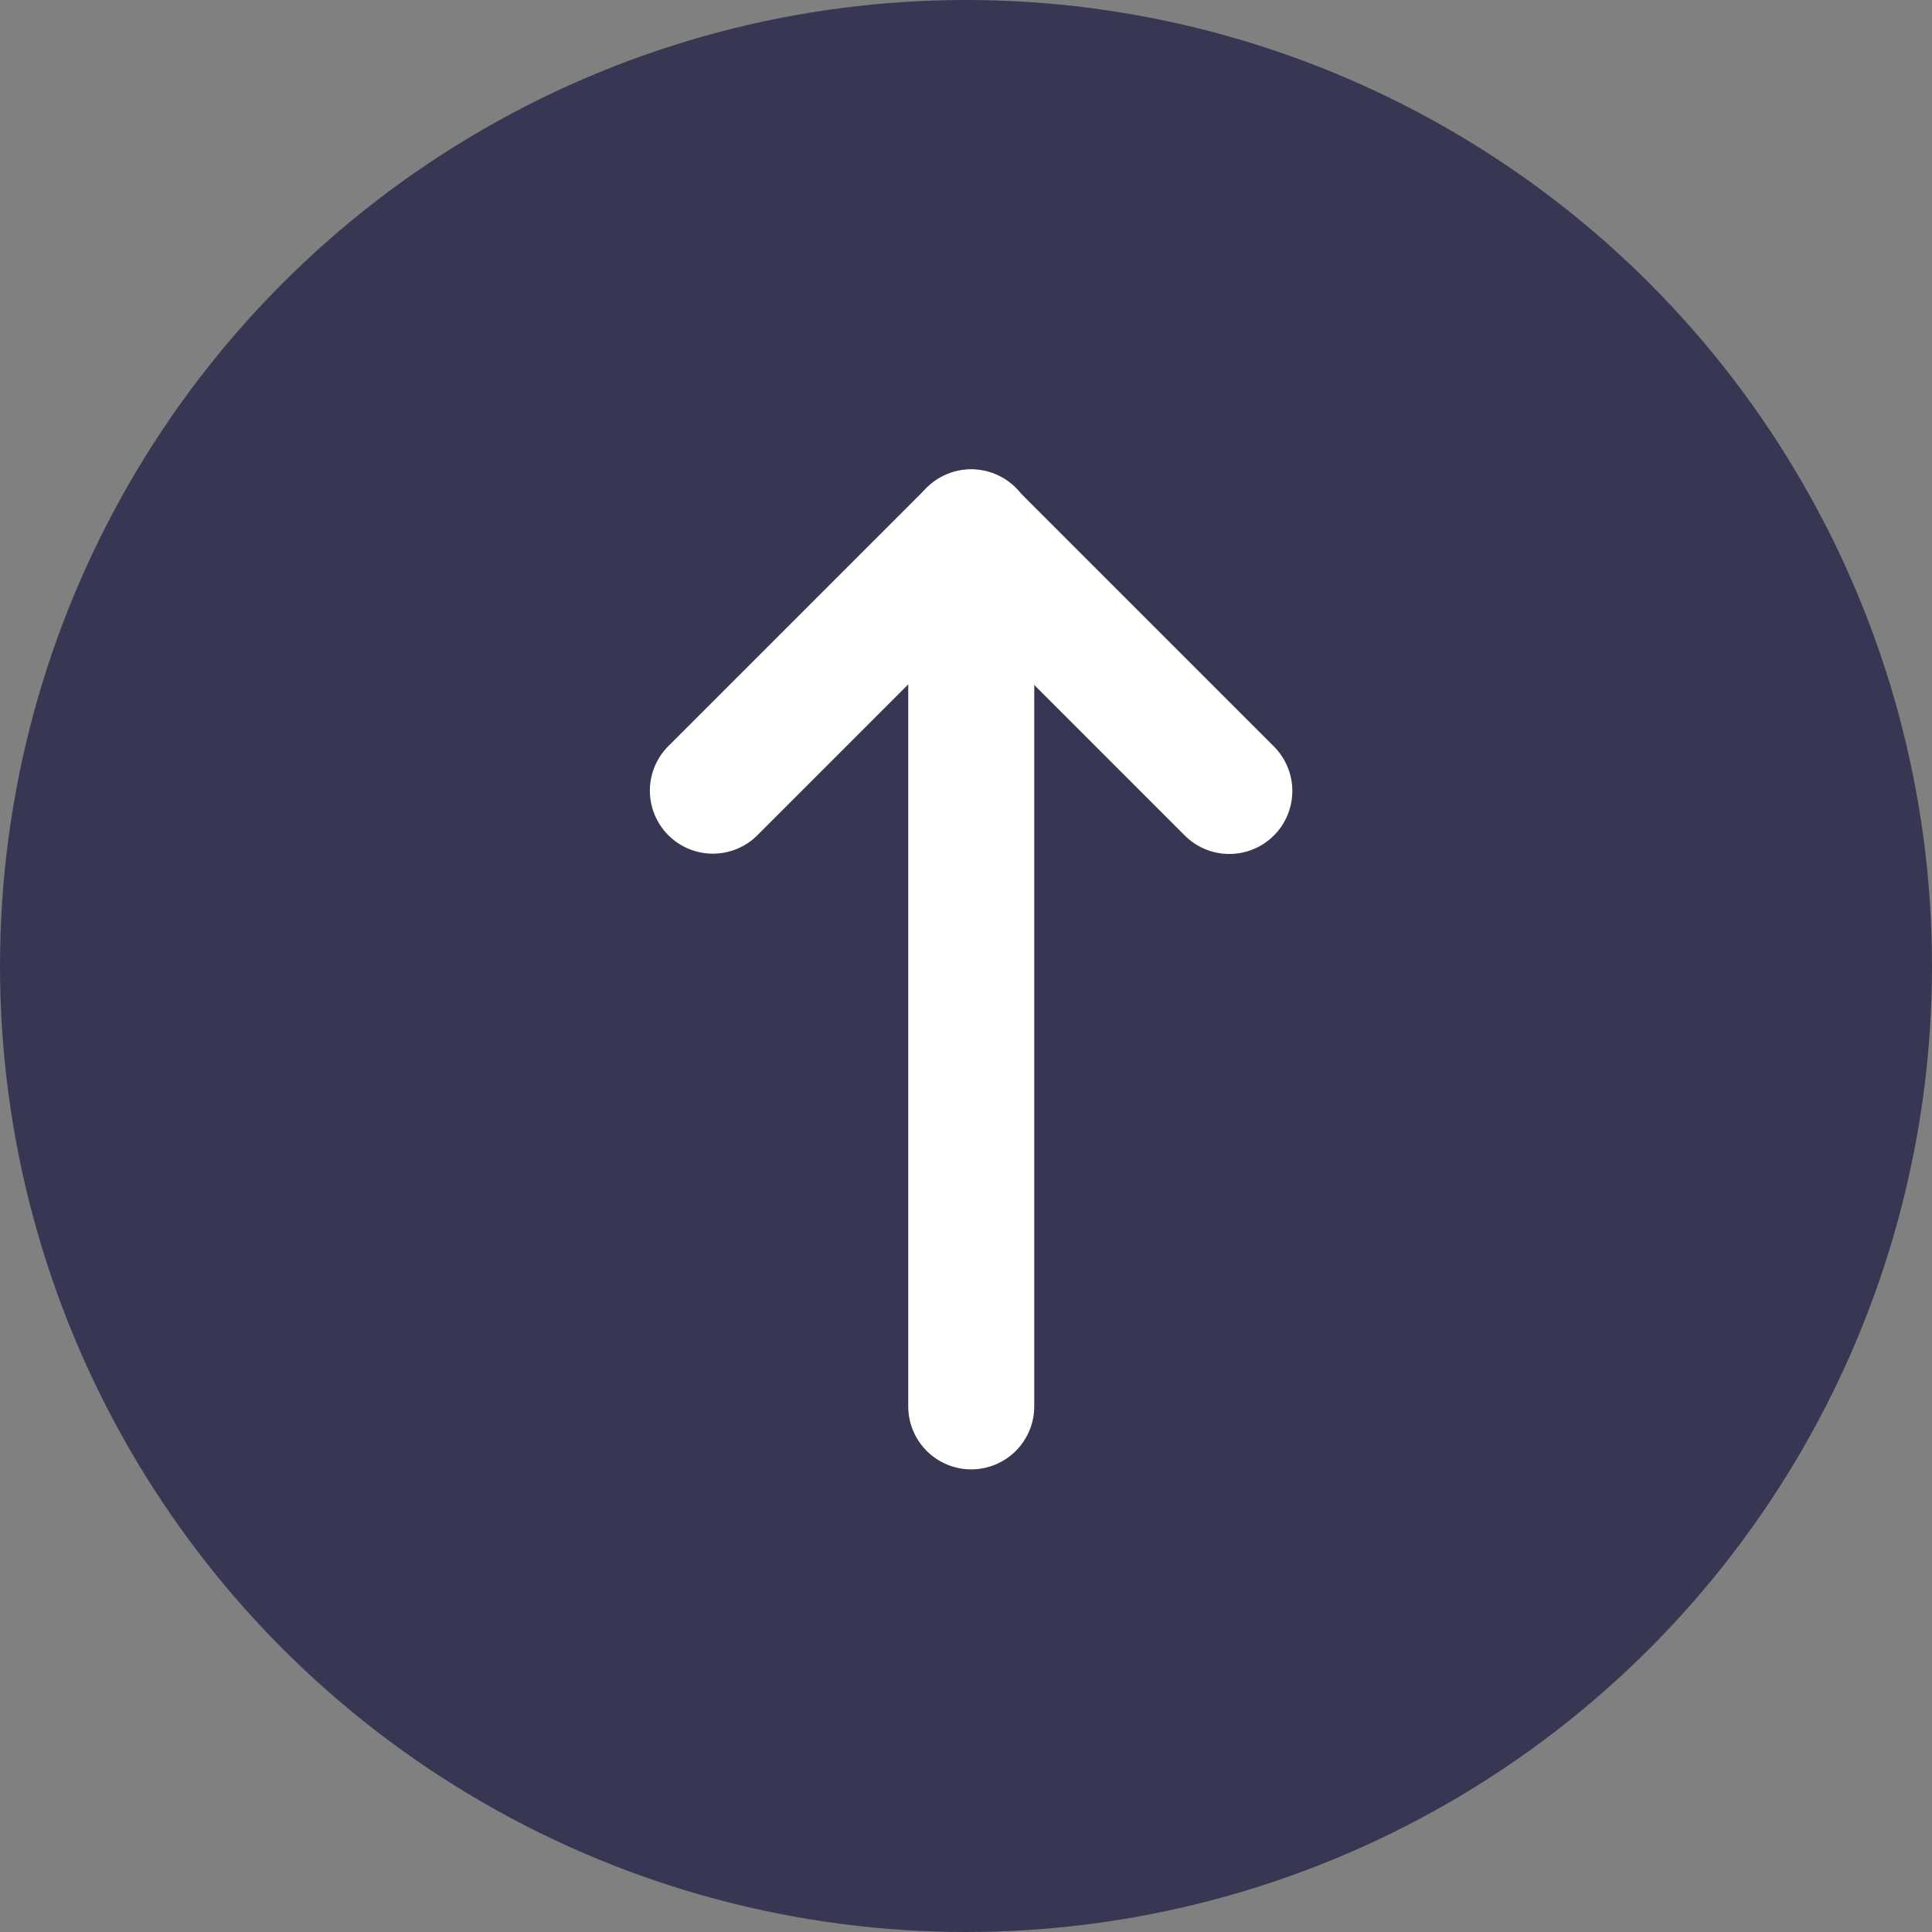 <svg xmlns="http://www.w3.org/2000/svg" width="23" height="23" viewBox="0 0 23 23">
  <rect x="0" y="0" width="23" height="23" fill="#808080" stroke="none"/>
  <g id="Group_6019" data-name="Group 6019" transform="translate(-322.237 -4450.334)">
    <circle id="Ellipse_5" data-name="Ellipse 5" cx="11.5" cy="11.5" r="11.5" transform="translate(322.237 4450.334)" fill="#373753"/>
    <g id="arrows_11399416" transform="translate(334.095 4468.256) rotate(-135)">
      <path id="Artboard35" d="M.507,0H9.082V8.575H.507Z" fill="none" fill-rule="evenodd"/>
      <g id="Group_8" data-name="Group 8" transform="translate(1.043 0.625)">
        <path id="Path_14" data-name="Path 14" d="M2.507,2.331,9.865,9.689" transform="translate(-2.507 -2.331)" fill="none" stroke="#fff" stroke-linecap="round" stroke-linejoin="round" stroke-width="1.5" fill-rule="evenodd"/>
        <path id="Path_15" data-name="Path 15" d="M18.081,13.555V17.9h-4.35" transform="translate(-10.723 -10.547)" fill="none" stroke="#fff" stroke-linecap="round" stroke-linejoin="round" stroke-width="1.5" fill-rule="evenodd"/>
      </g>
    </g>
  </g>
</svg>

